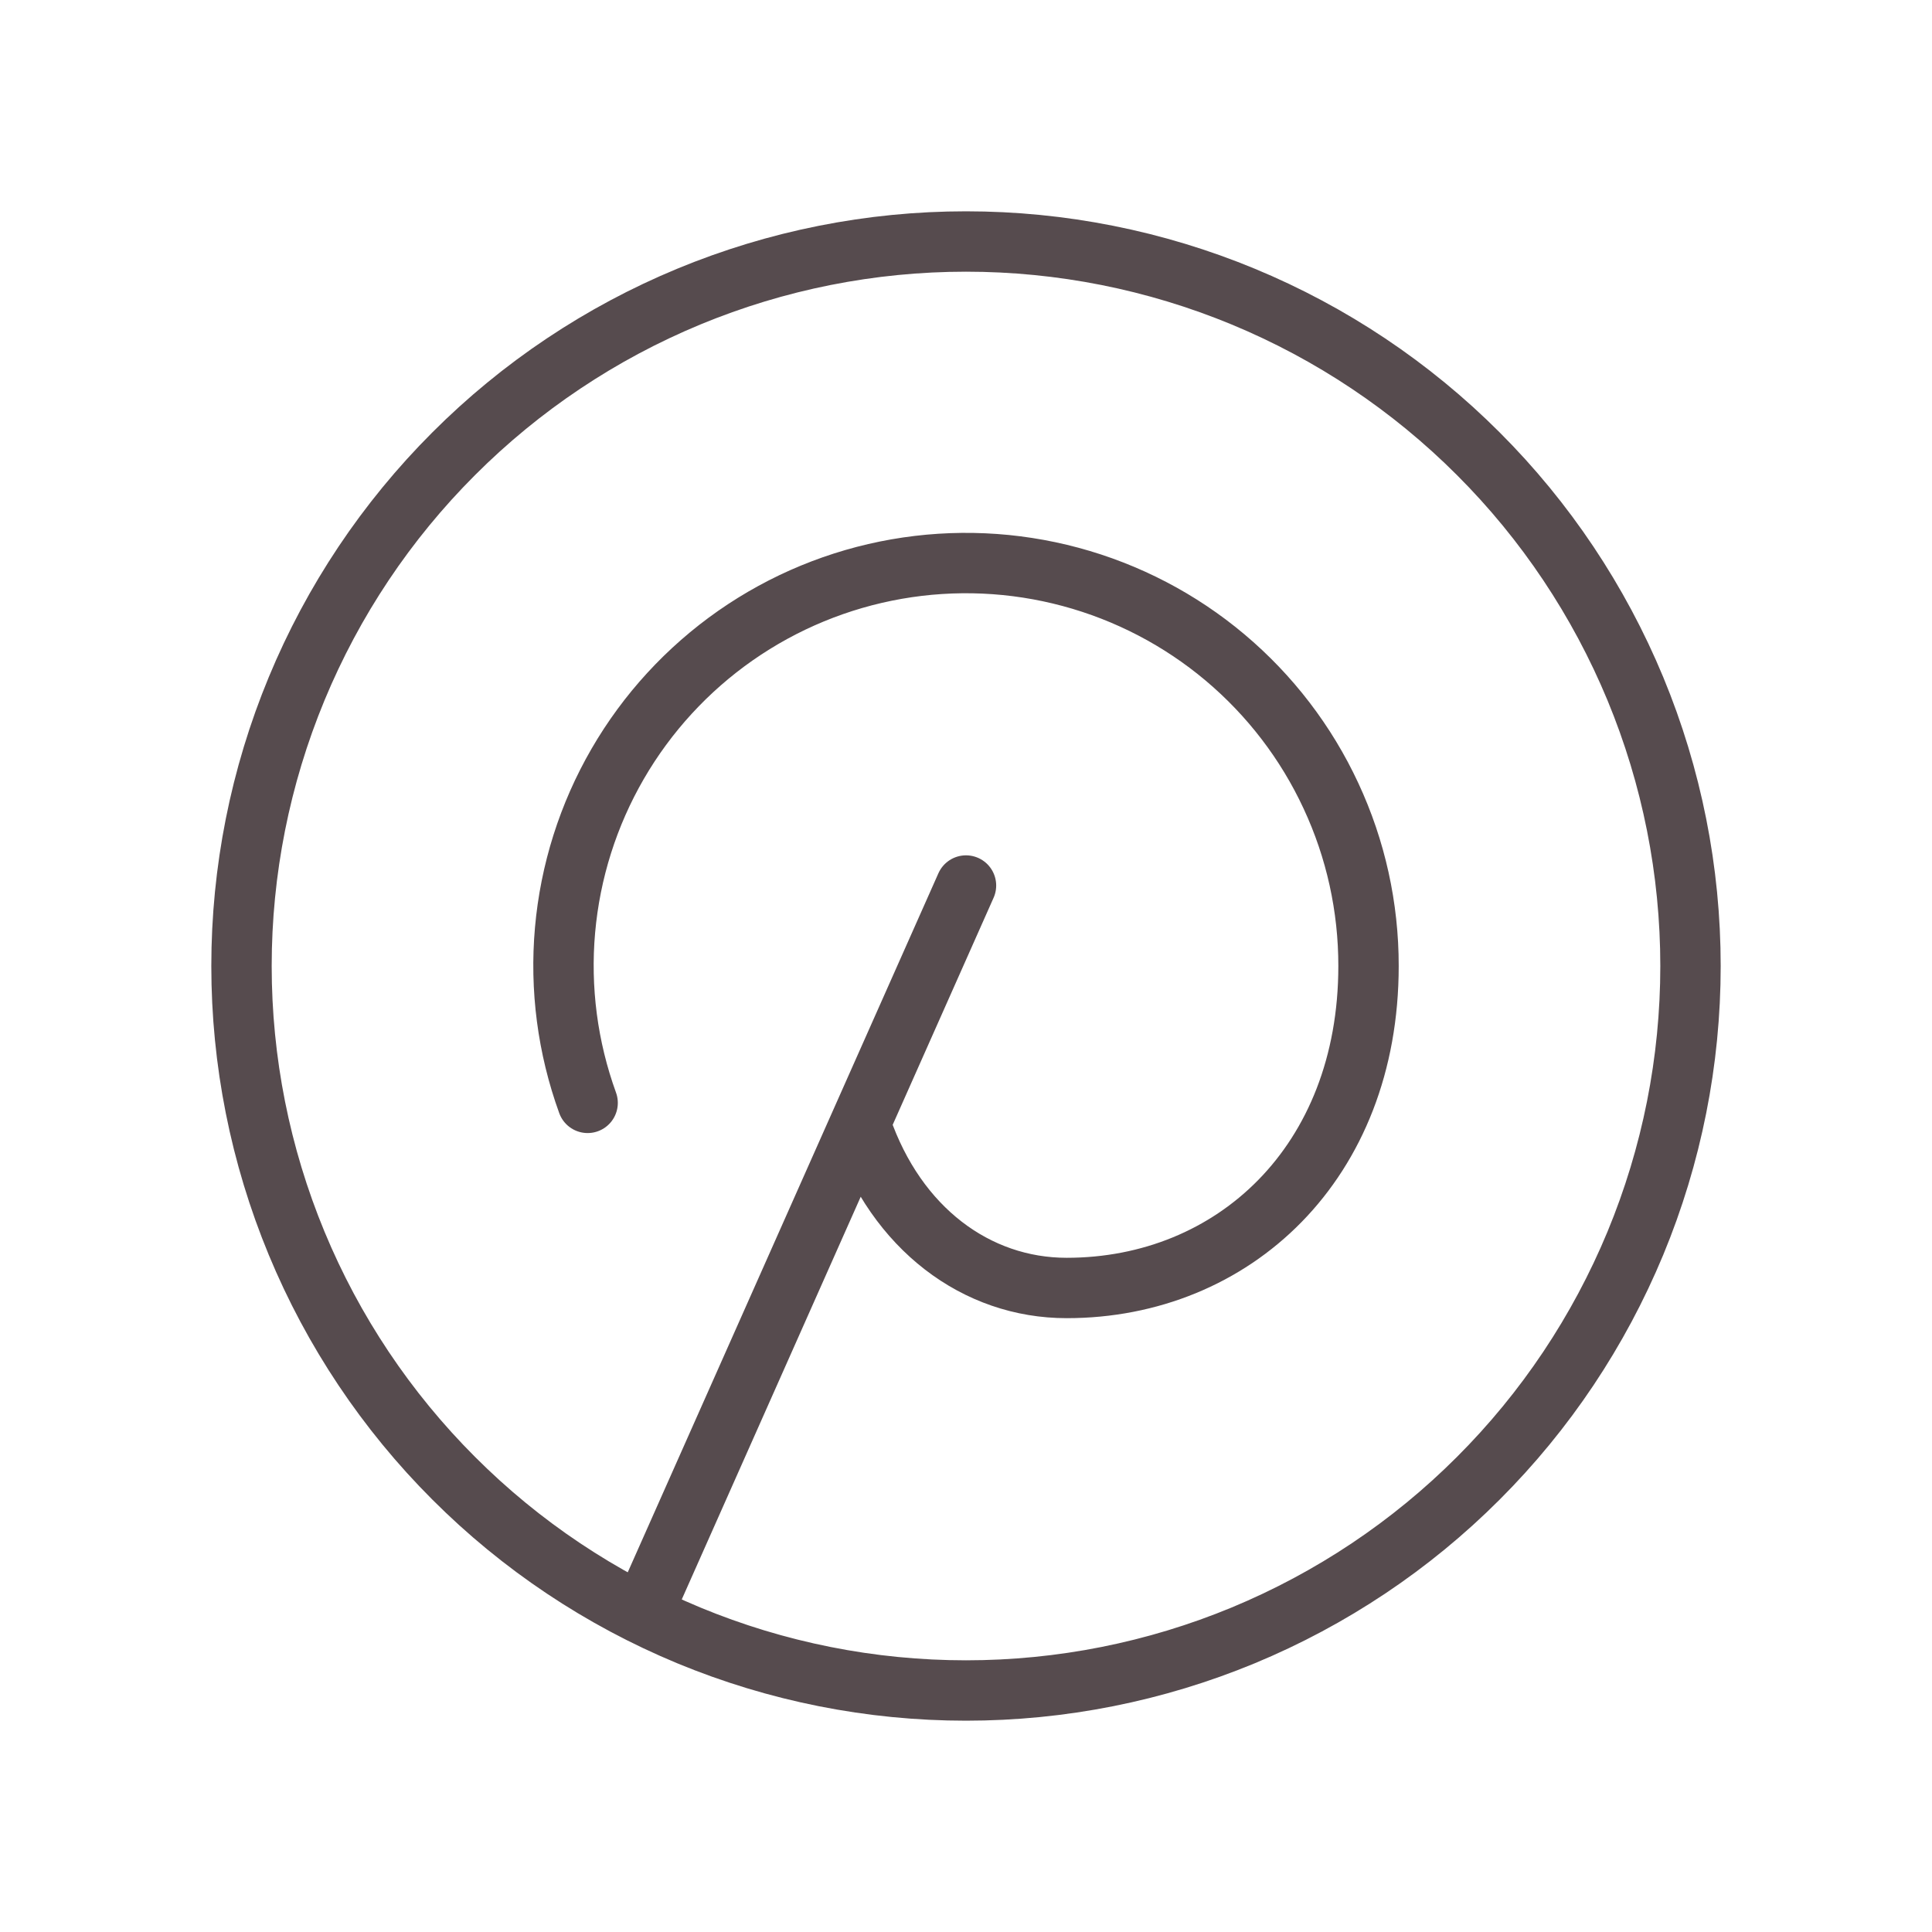 <?xml version="1.0" encoding="UTF-8"?> <svg xmlns="http://www.w3.org/2000/svg" width="32" height="32" viewBox="0 0 32 32" fill="none"><path d="M10.667 26.667L16 14.667M14.267 18.667C14.849 20.351 16.173 21.333 17.667 21.333C20.428 21.333 22.667 19.261 22.667 16C22.668 15.026 22.456 14.064 22.045 13.182C21.635 12.299 21.036 11.517 20.291 10.89C19.546 10.263 18.672 9.808 17.732 9.555C16.792 9.302 15.808 9.258 14.849 9.426C13.89 9.594 12.98 9.97 12.182 10.527C11.384 11.085 10.717 11.811 10.23 12.653C9.742 13.496 9.445 14.435 9.359 15.405C9.273 16.375 9.401 17.352 9.733 18.267M4 16C4 17.576 4.31 19.136 4.913 20.592C5.516 22.048 6.4 23.371 7.515 24.485C8.629 25.6 9.952 26.483 11.408 27.087C12.864 27.69 14.424 28 16 28C17.576 28 19.136 27.69 20.592 27.087C22.048 26.483 23.371 25.6 24.485 24.485C25.6 23.371 26.483 22.048 27.087 20.592C27.69 19.136 28 17.576 28 16C28 14.424 27.69 12.864 27.087 11.408C26.483 9.952 25.6 8.629 24.485 7.515C23.371 6.4 22.048 5.516 20.592 4.913C19.136 4.31 17.576 4 16 4C14.424 4 12.864 4.31 11.408 4.913C9.952 5.516 8.629 6.4 7.515 7.515C6.4 8.629 5.516 9.952 4.913 11.408C4.31 12.864 4 14.424 4 16Z" stroke="#564B4E" stroke-linecap="round" stroke-linejoin="round"></path></svg> 